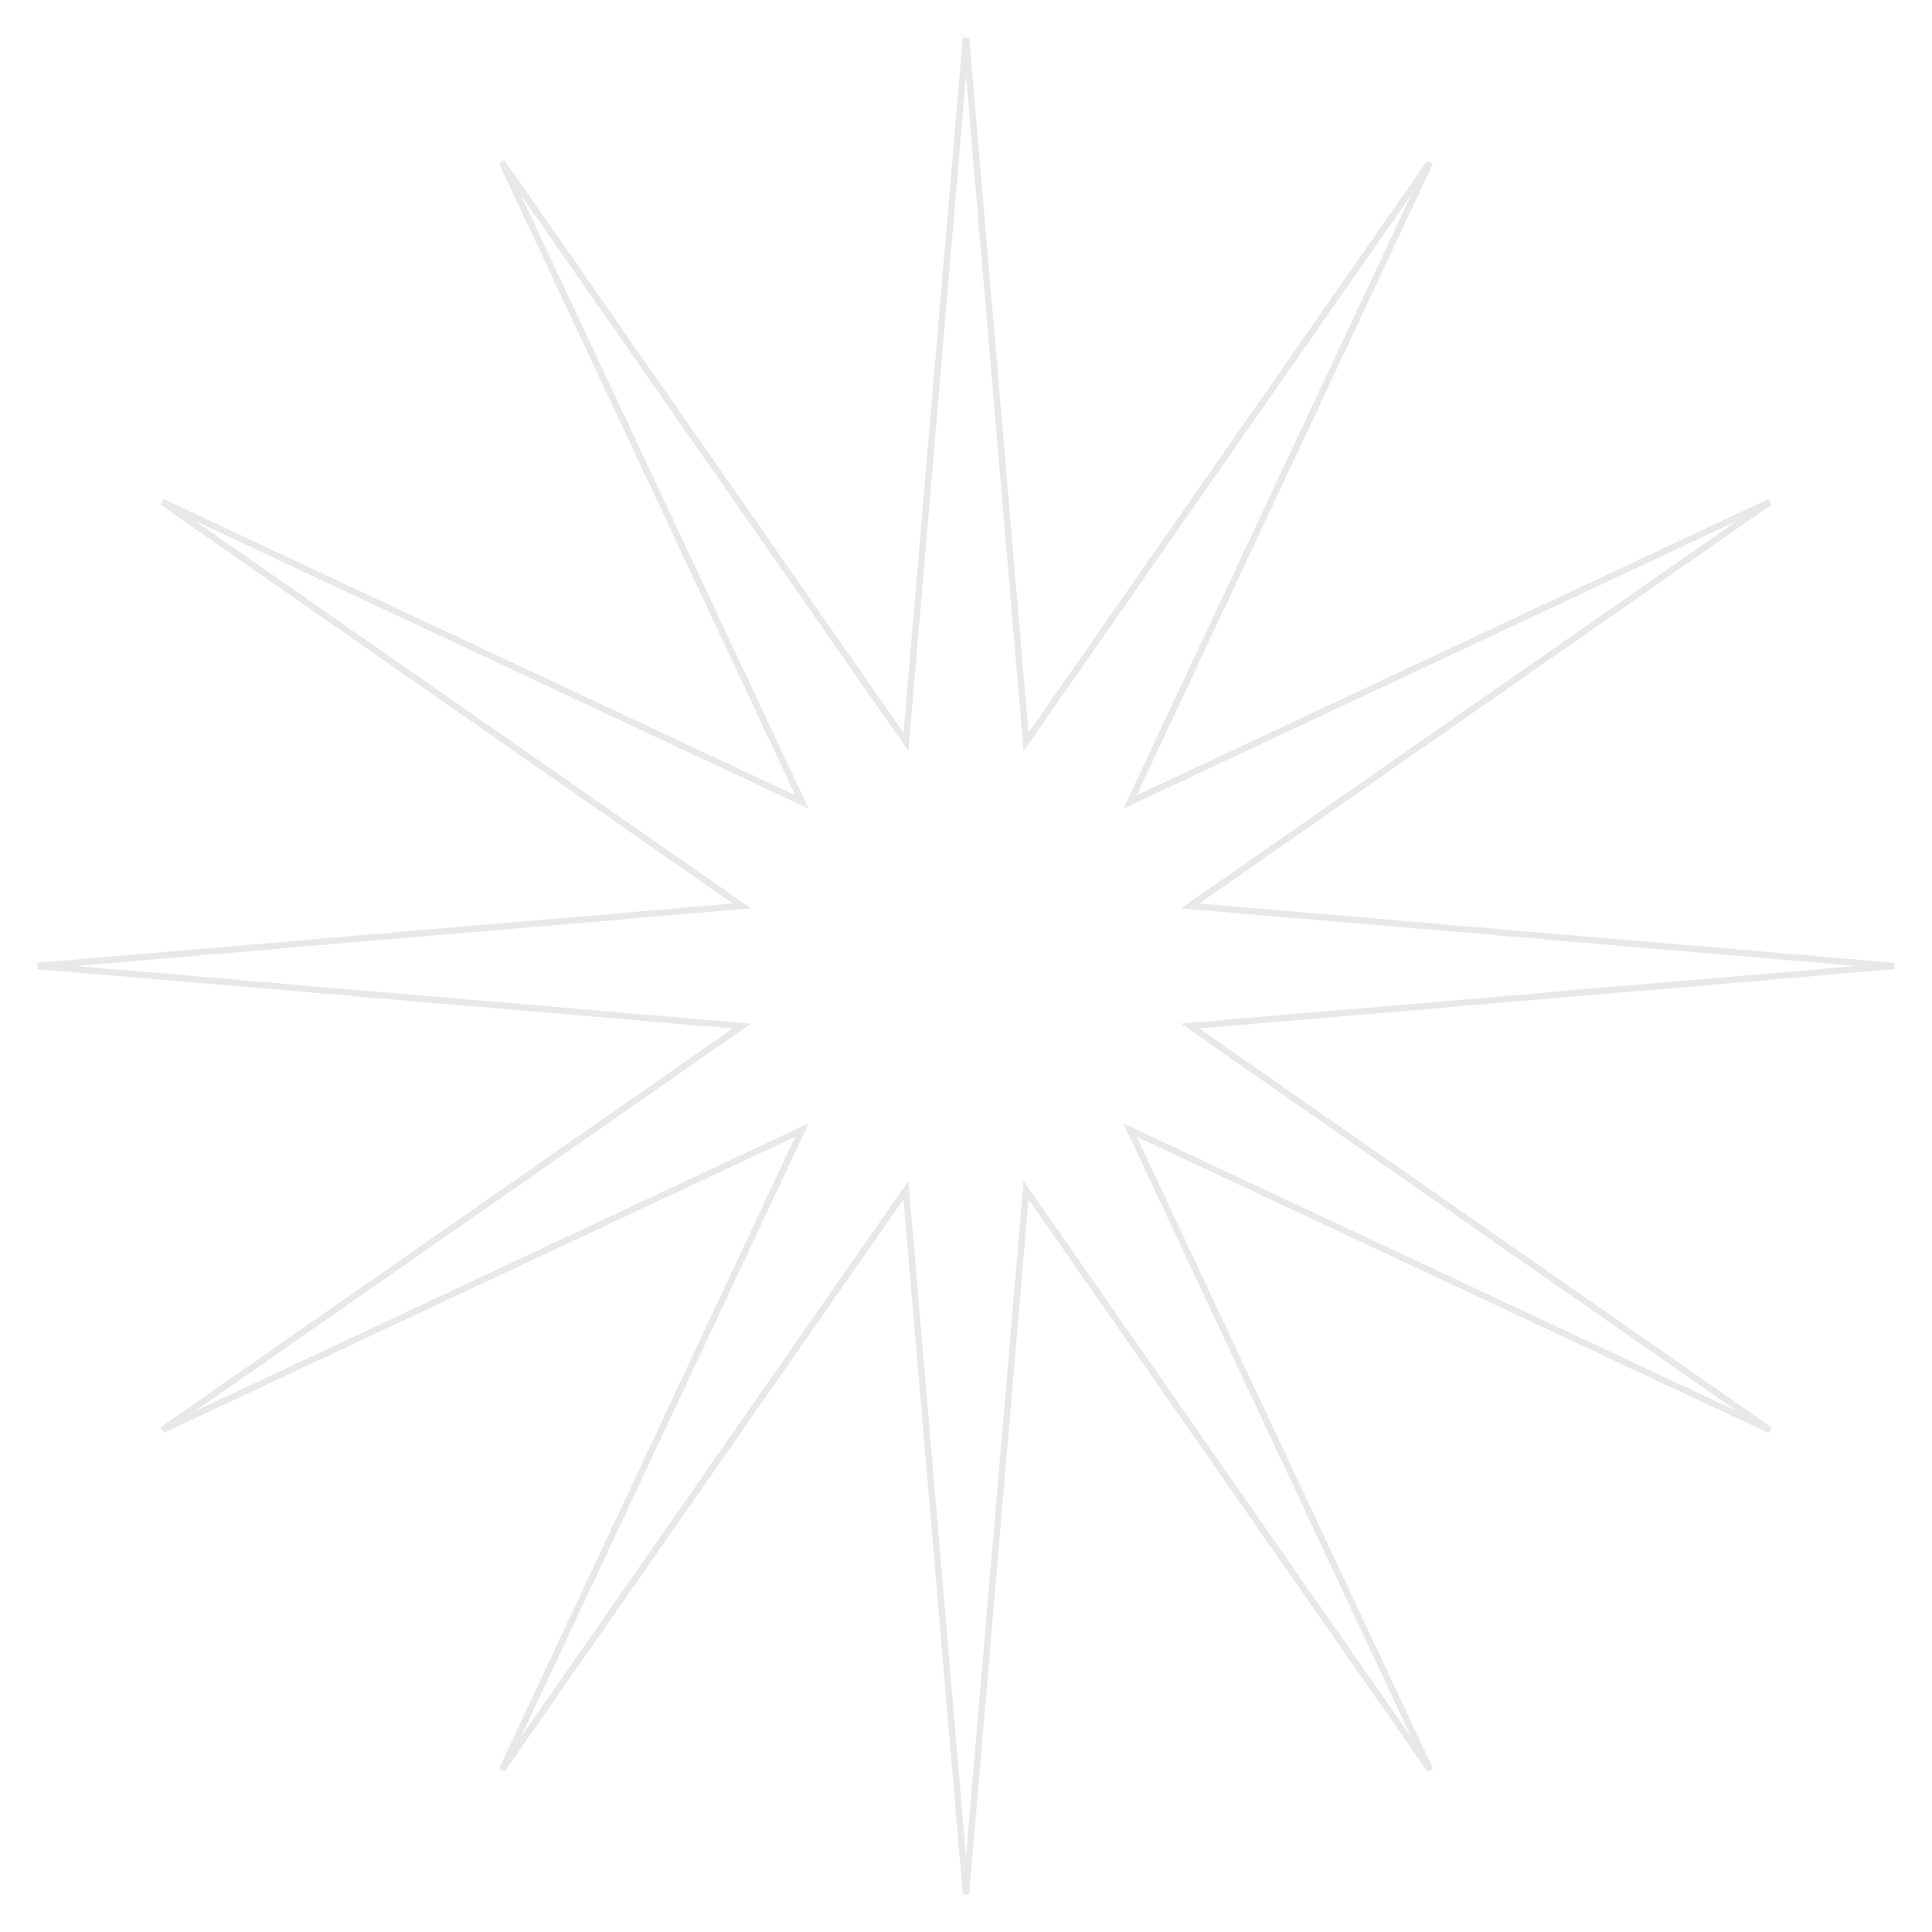 <?xml version="1.0" encoding="UTF-8"?> <svg xmlns="http://www.w3.org/2000/svg" width="154" height="154" viewBox="0 0 154 154" fill="none"> <path opacity="0.1" d="M81.727 58.428L81.787 59.135L82.193 58.553L113.99 12.931L90.379 63.279L90.078 63.922L90.721 63.621L141.069 40.01L95.447 71.807L94.865 72.213L95.572 72.273L150.98 77L95.572 81.727L94.865 81.787L95.447 82.193L141.069 113.99L90.721 90.379L90.078 90.078L90.379 90.721L113.99 141.069L82.193 95.447L81.787 94.865L81.727 95.572L77 150.98L72.273 95.572L72.213 94.865L71.807 95.447L40.01 141.069L63.621 90.721L63.922 90.078L63.279 90.379L12.931 113.99L58.553 82.193L59.135 81.787L58.428 81.727L3.02 77L58.428 72.273L59.135 72.213L58.553 71.807L12.931 40.01L63.279 63.621L63.922 63.922L63.621 63.279L40.01 12.931L71.807 58.553L72.213 59.135L72.273 58.428L77 3.02L81.727 58.428Z" stroke="#1B1B1B" stroke-width="0.513"></path> </svg> 